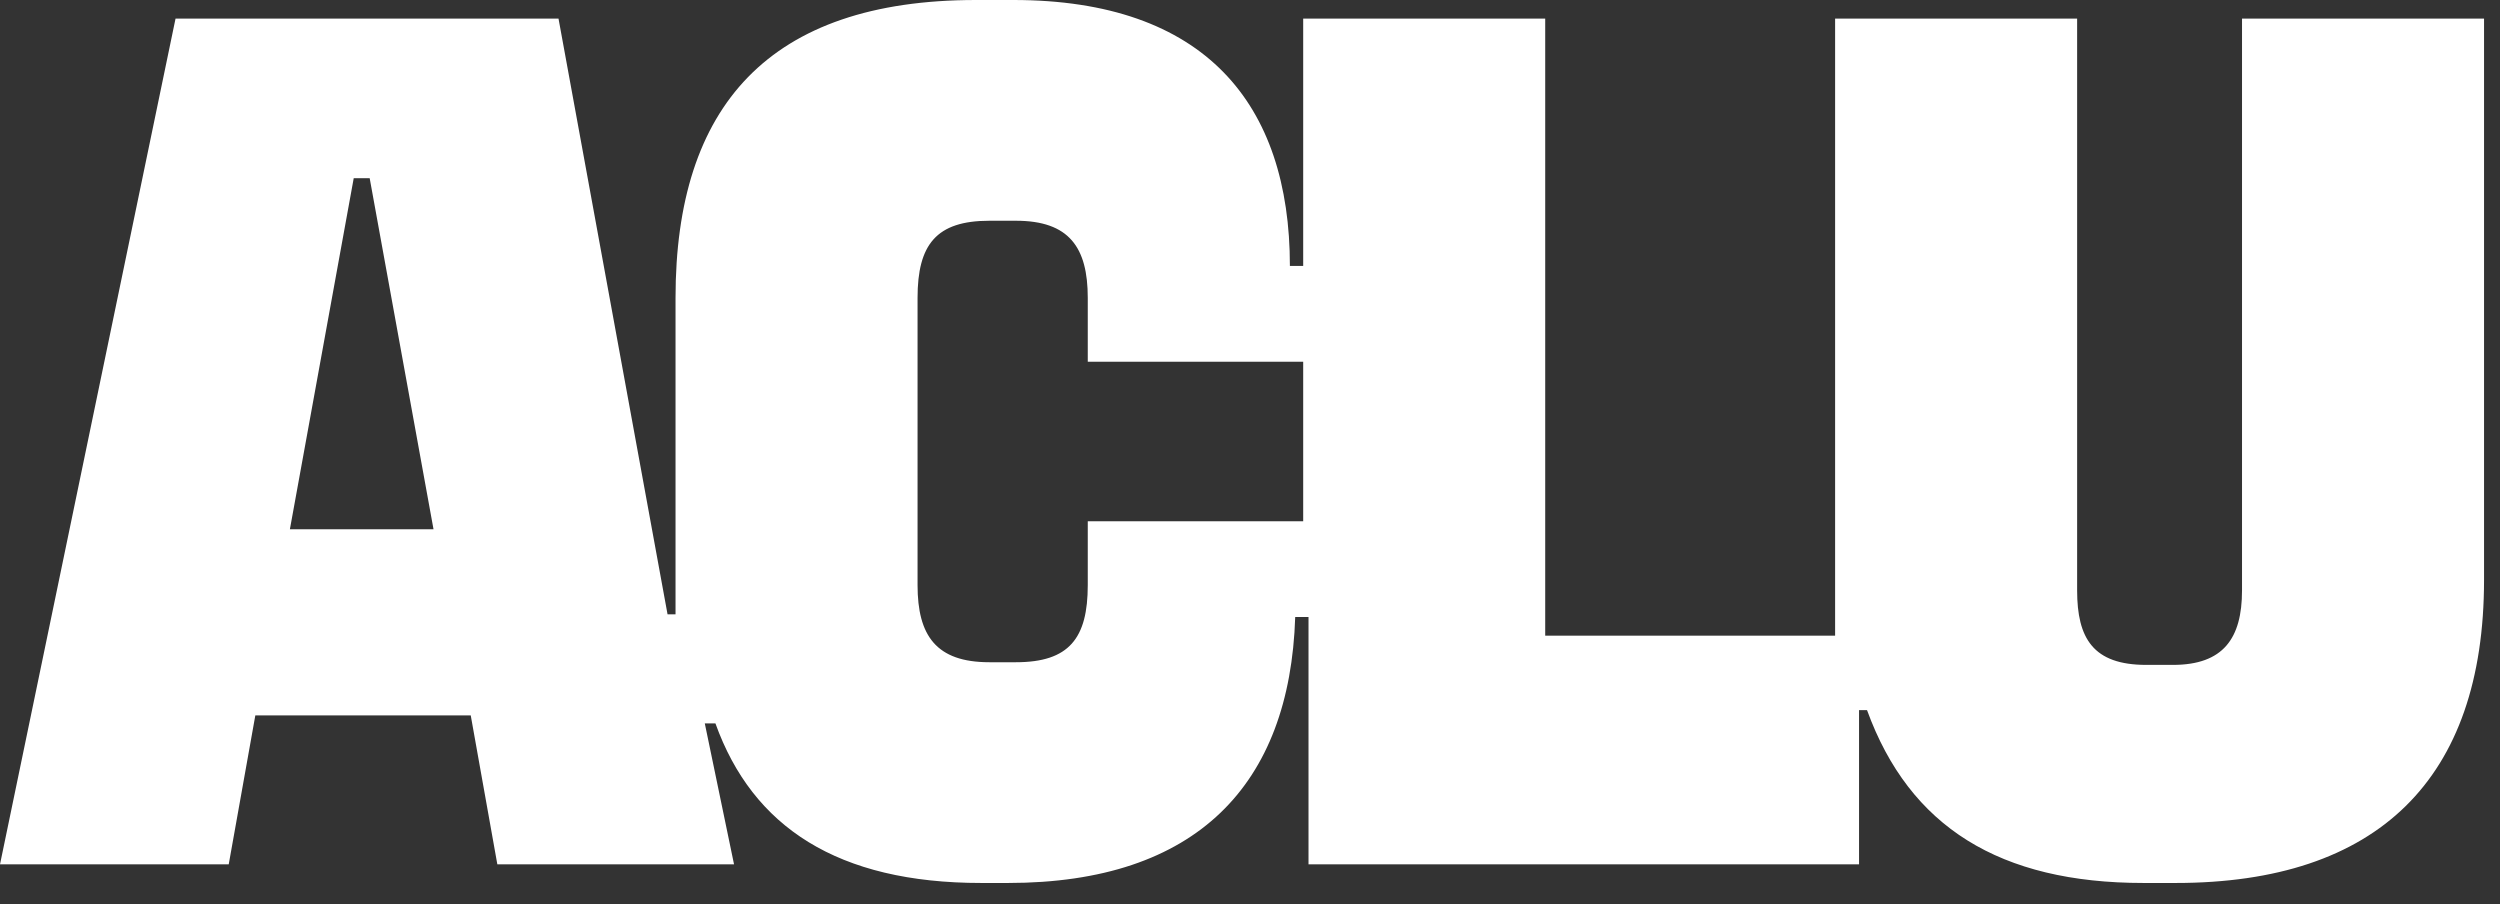 <svg width="94" height="34" viewBox="0 0 94 34" fill="none" xmlns="http://www.w3.org/2000/svg">
<rect x="0" y="0" width="94" height="34" fill="#333333" stroke="none"/>
<g clip-path="url(#clip0)">
<path d="M40.9 19.6V22C40.9 24 40.2 24.9 38.2 24.9H37.2C35.2 24.9 34.5 23.9 34.5 22V11.2C34.5 9.2 35.2 8.3 37.2 8.3H38.2C40.2 8.3 40.9 9.3 40.9 11.2V13.6H49V19.6H40.9ZM10.9 19.9L13.3 6.7H13.9L16.3 19.9H10.9ZM-9.53674e-08 32.5H8.6L9.6 26.9H17.7L18.7 32.5H27.6L26.5 27.2H26.9C28.3 31.1 31.5 33.2 36.9 33.2H37.9C45 33.2 48.5 29.5 48.7 23.2H49.2V32.5H69.9V26.7H70.2C71.8 31.1 75.2 33.2 80.6 33.2H81.8C89.4 33.2 93.4 29.3 93.4 21.8V0.7H84.3V22.2C84.3 24 83.6 25 81.7 25H80.7C78.7 25 78.1 24 78.1 22.2V0.7H69V23.9H58.1V0.7H49V10H48.5C48.5 3.9 45.3 9.53674e-08 38.1 9.53674e-08H36.7C28.9 9.53674e-08 25.4 4 25.4 11.2V21.9C25.4 22.3 25.4 22.7 25.4 23.1H25.1L21 0.7H6.6L-9.53674e-08 32.5Z" fill="white"/>
</g>
<defs>
<clipPath id="clip0">
<rect width="94" height="34" fill="white"/>
</clipPath>
</defs>
</svg>
